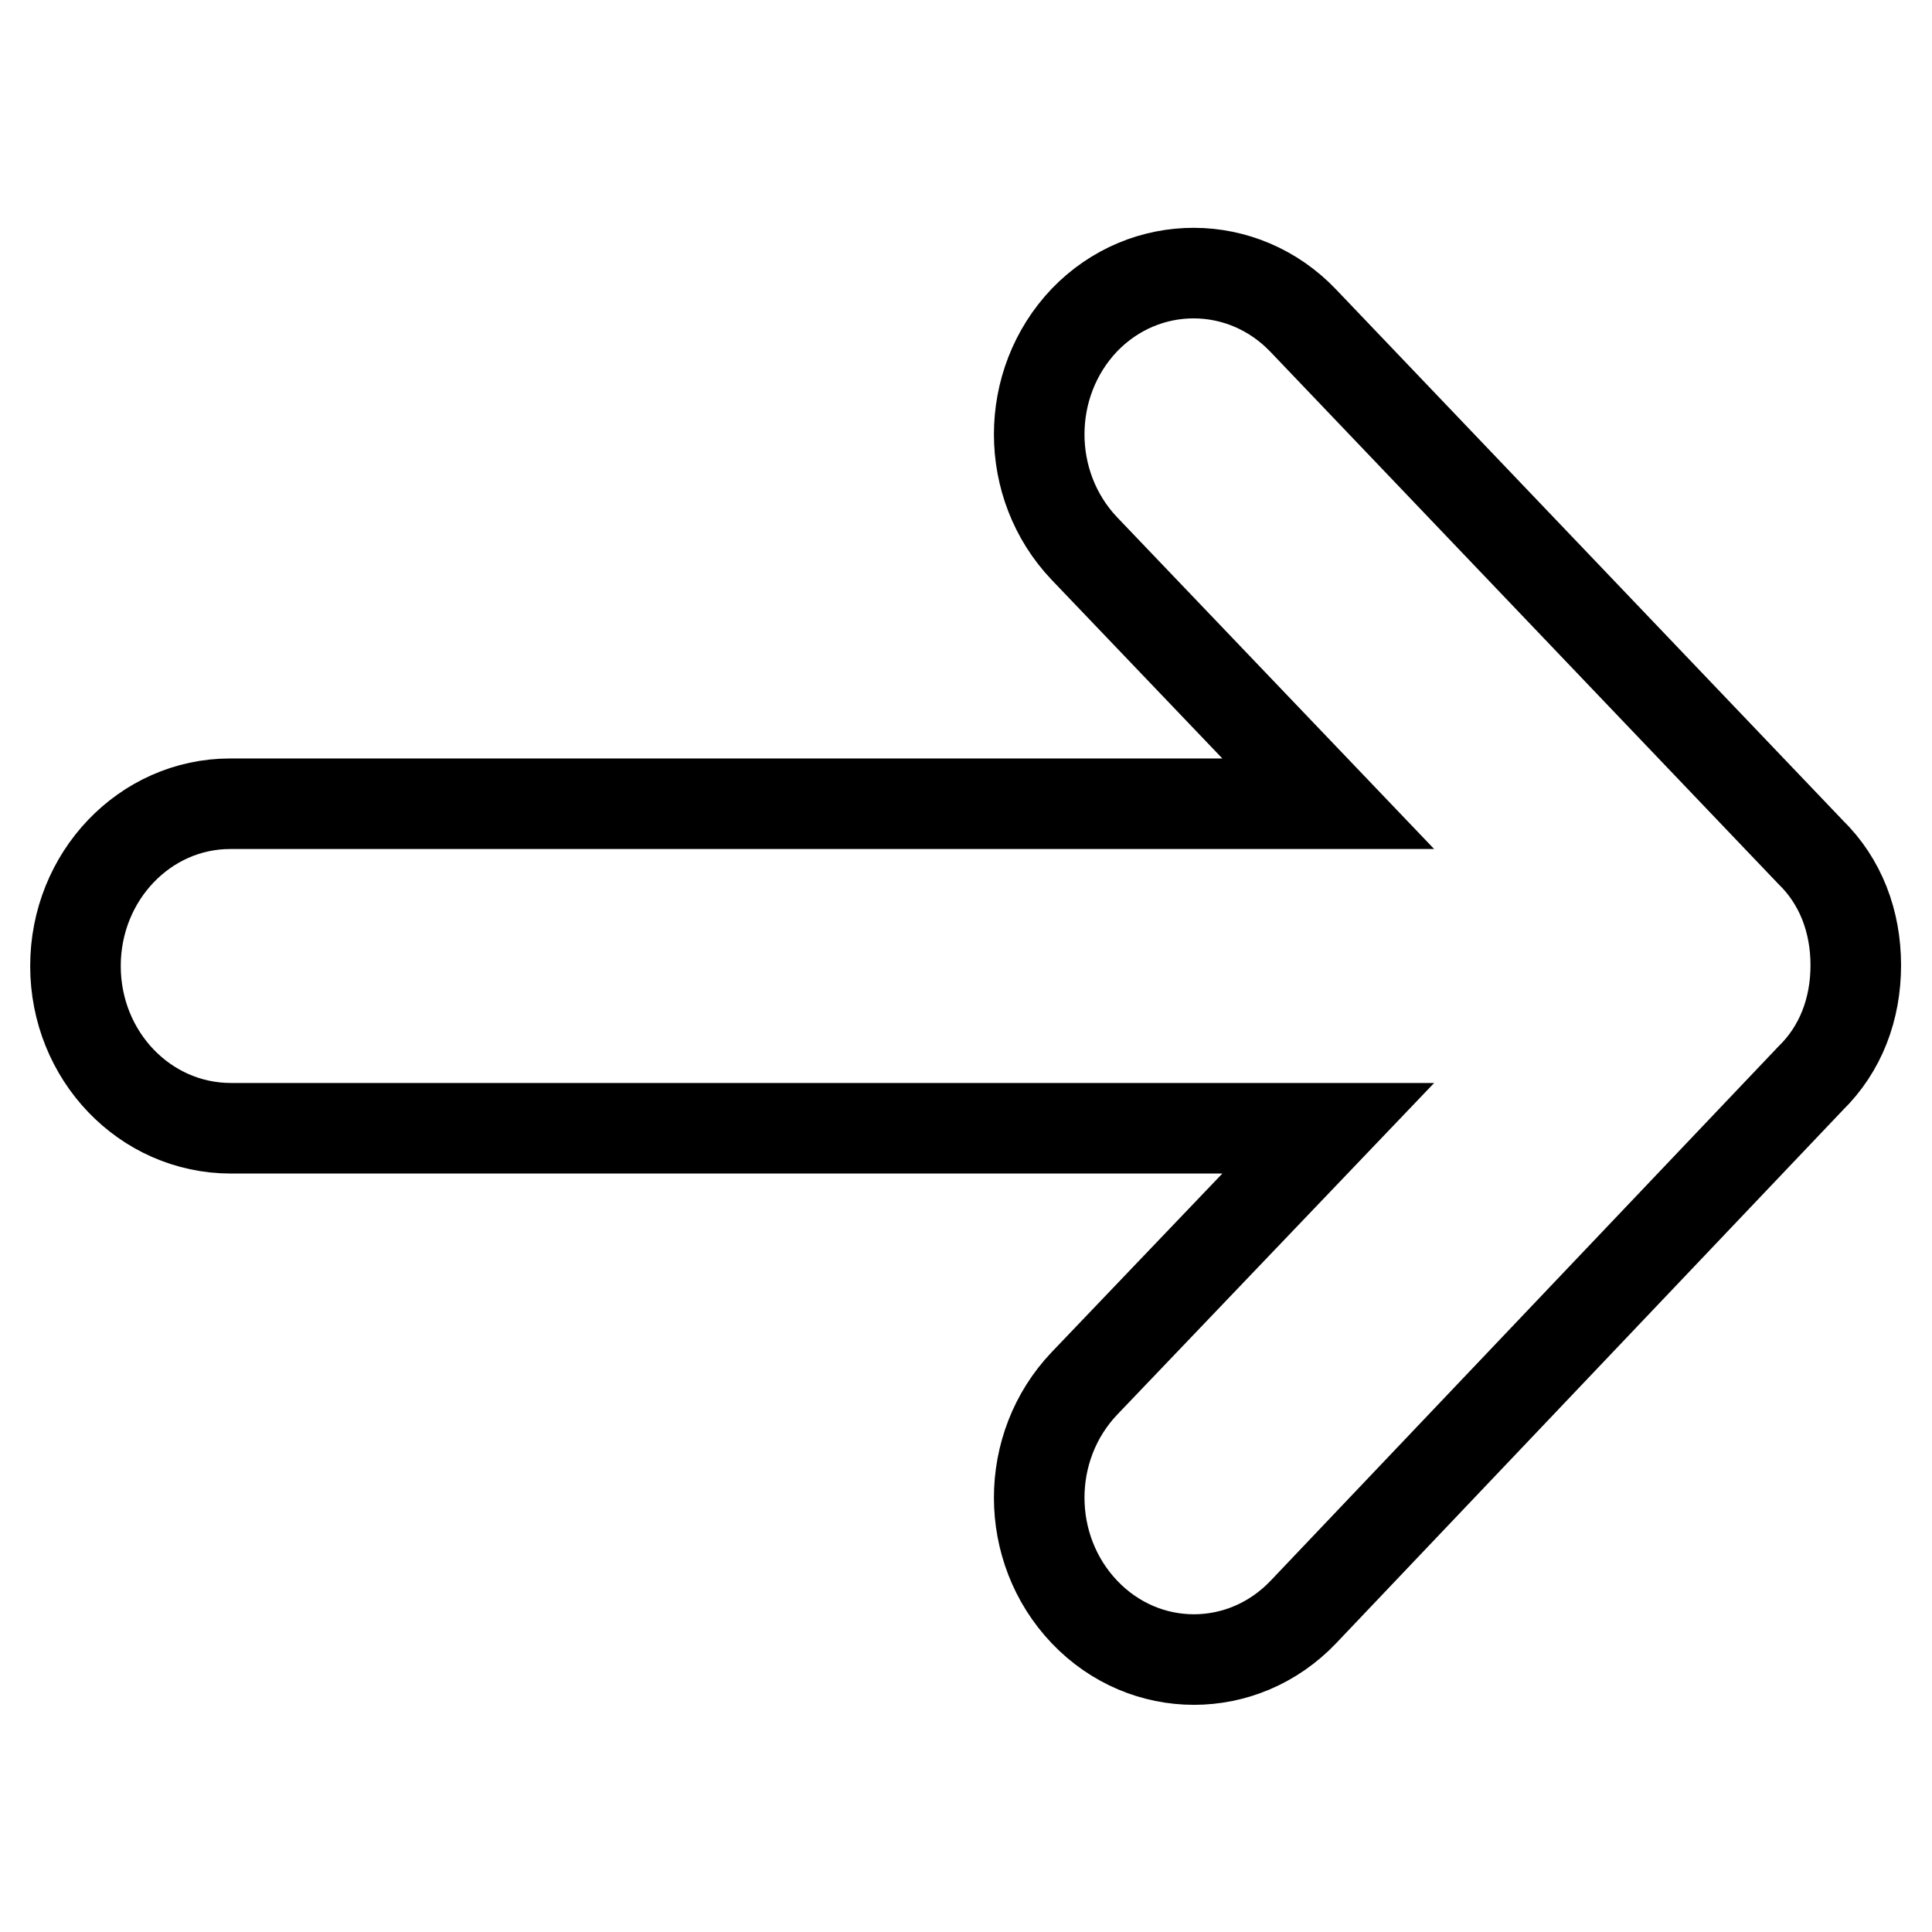 <?xml version="1.0" encoding="utf-8"?>
<!-- Svg Vector Icons : http://www.onlinewebfonts.com/icon -->
<!DOCTYPE svg PUBLIC "-//W3C//DTD SVG 1.1//EN" "http://www.w3.org/Graphics/SVG/1.1/DTD/svg11.dtd">
<svg version="1.1" xmlns="http://www.w3.org/2000/svg" xmlns:xlink="http://www.w3.org/1999/xlink" x="0px" y="0px" viewBox="0 0 256 256" enable-background="new 0 0 256 256" xml:space="preserve">
<g> <path stroke-width="12" fill-opacity="0" stroke="#000000"  d="M172.7,42.5l67.2,70.4c4,3.9,6,9.2,6,15s-2,11.1-6,15l-67.2,70.7c-8,8.4-21,8.4-29,0s-8-21.9,0-30.3 l32.3-33.8H30.6c-11.4,0-20.6-9.6-20.6-21.5c0-11.9,9.2-21.5,20.5-21.5H176l-32.3-33.8c-8-8.4-8-21.9,0-30.3 C151.7,34.1,164.7,34.1,172.7,42.5z"/></g>
</svg>
